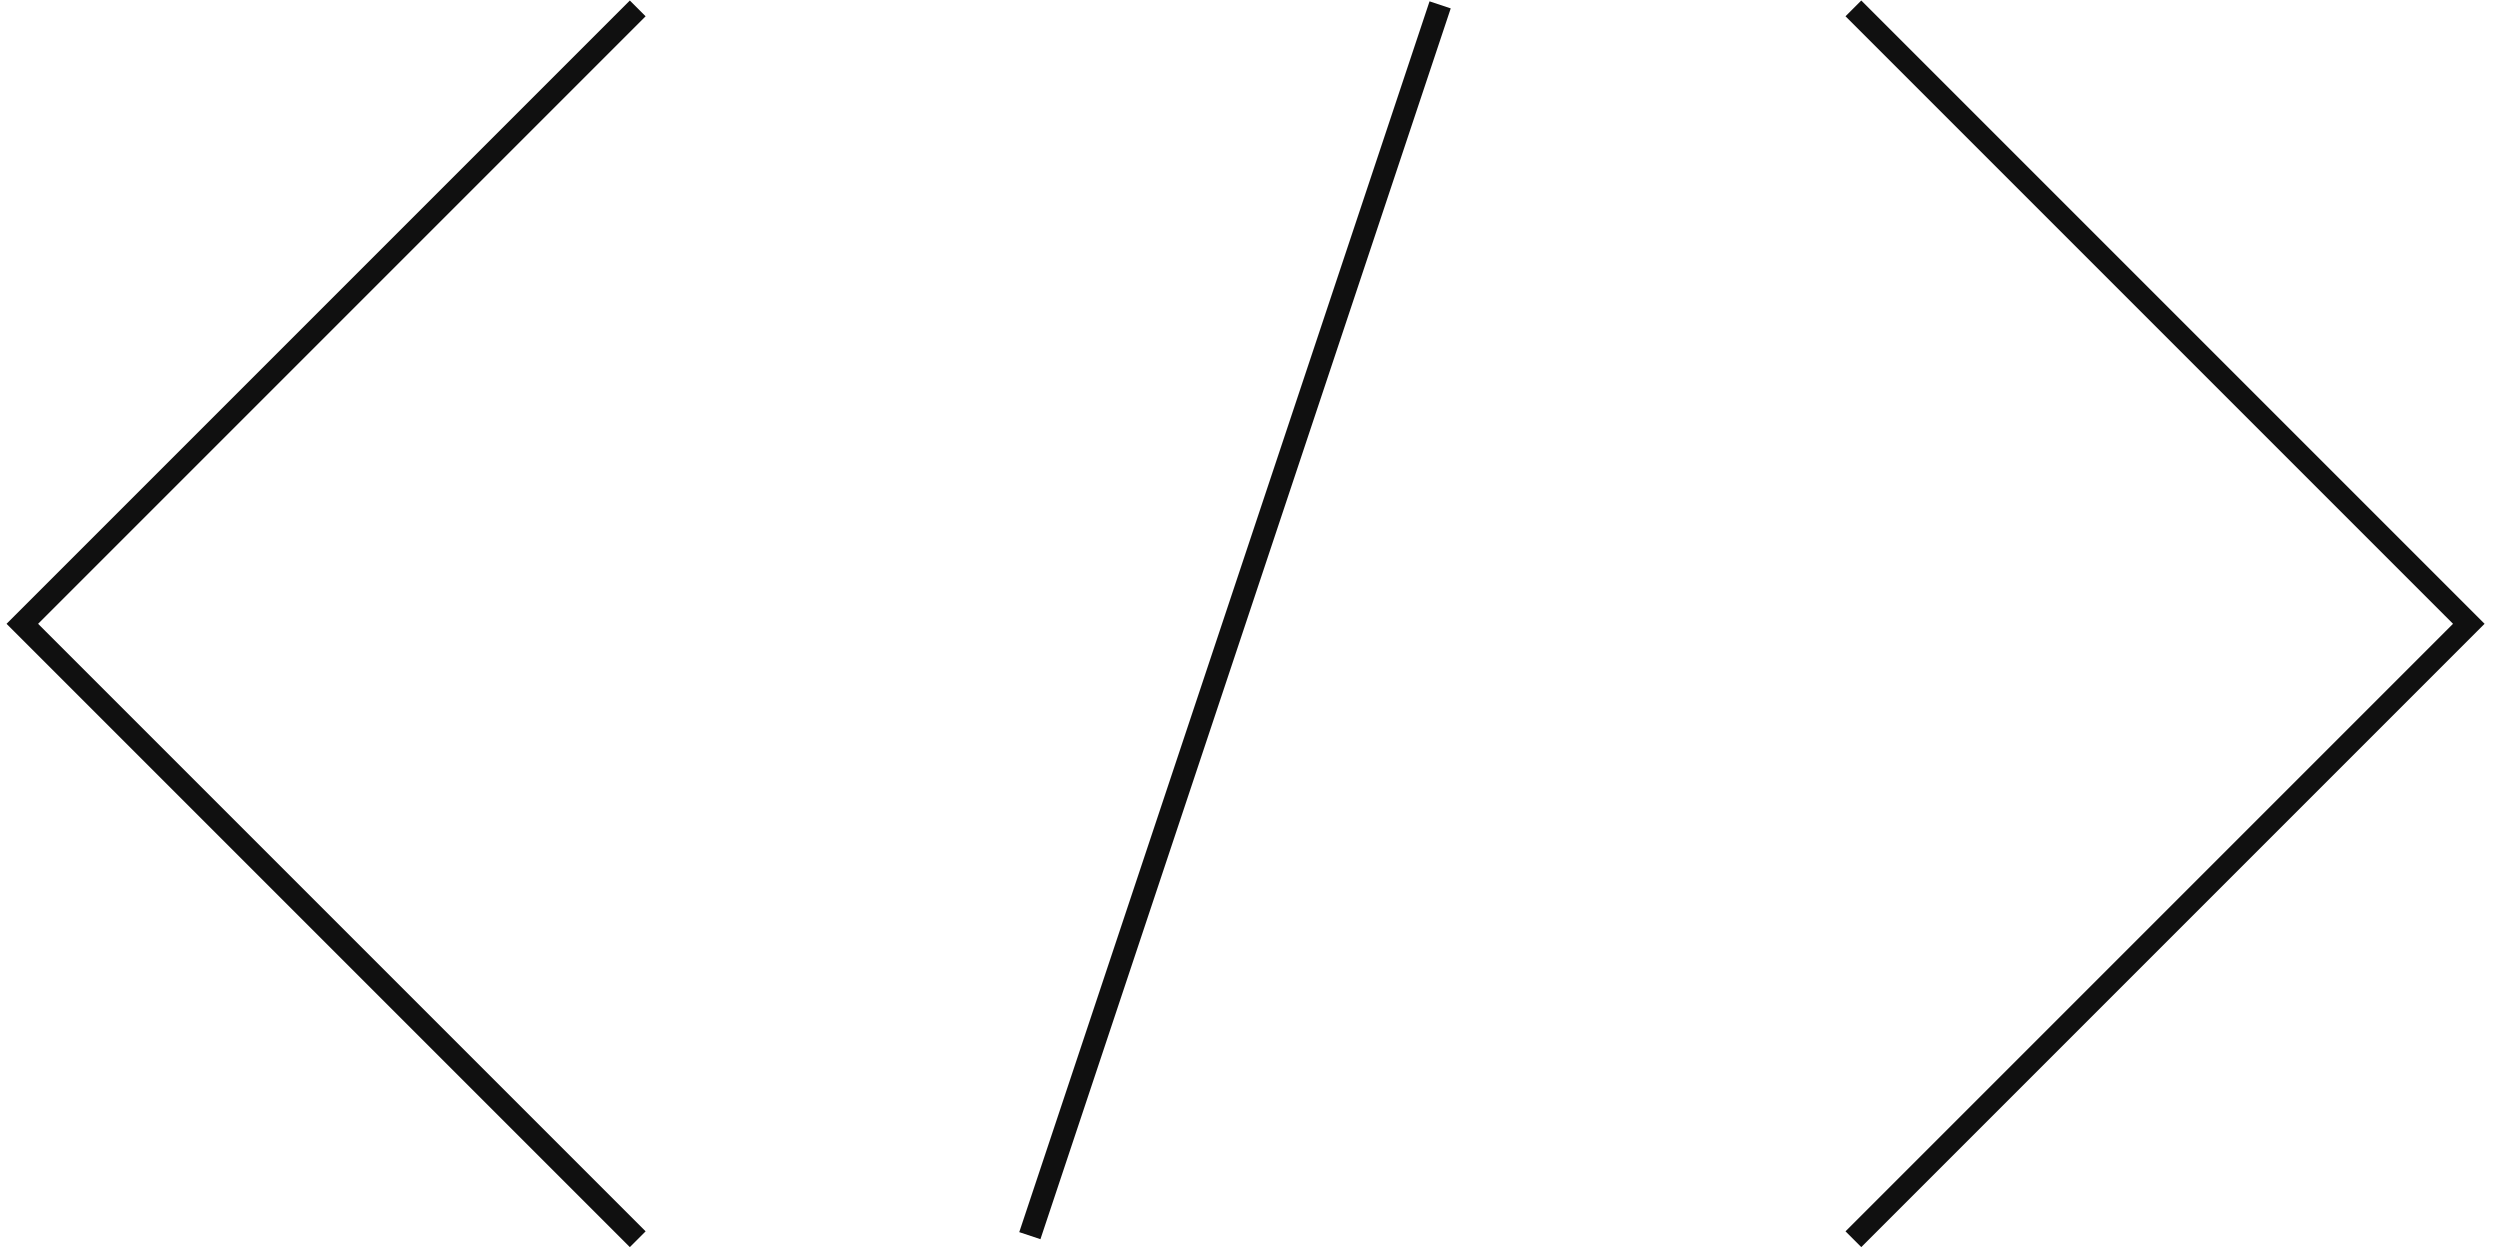 <svg xmlns="http://www.w3.org/2000/svg" width="112" height="56" viewBox="0 0 112 56" fill="none"><line x1="46.137" y1="55.358" x2="64.518" y2="0.218" stroke="#101010"></line><path d="M28.57 0.376L1 27.947L28.57 55.517" stroke="#101010"></path><path d="M83.032 55.517L110.602 27.946L83.032 0.376" stroke="#101010"></path></svg>